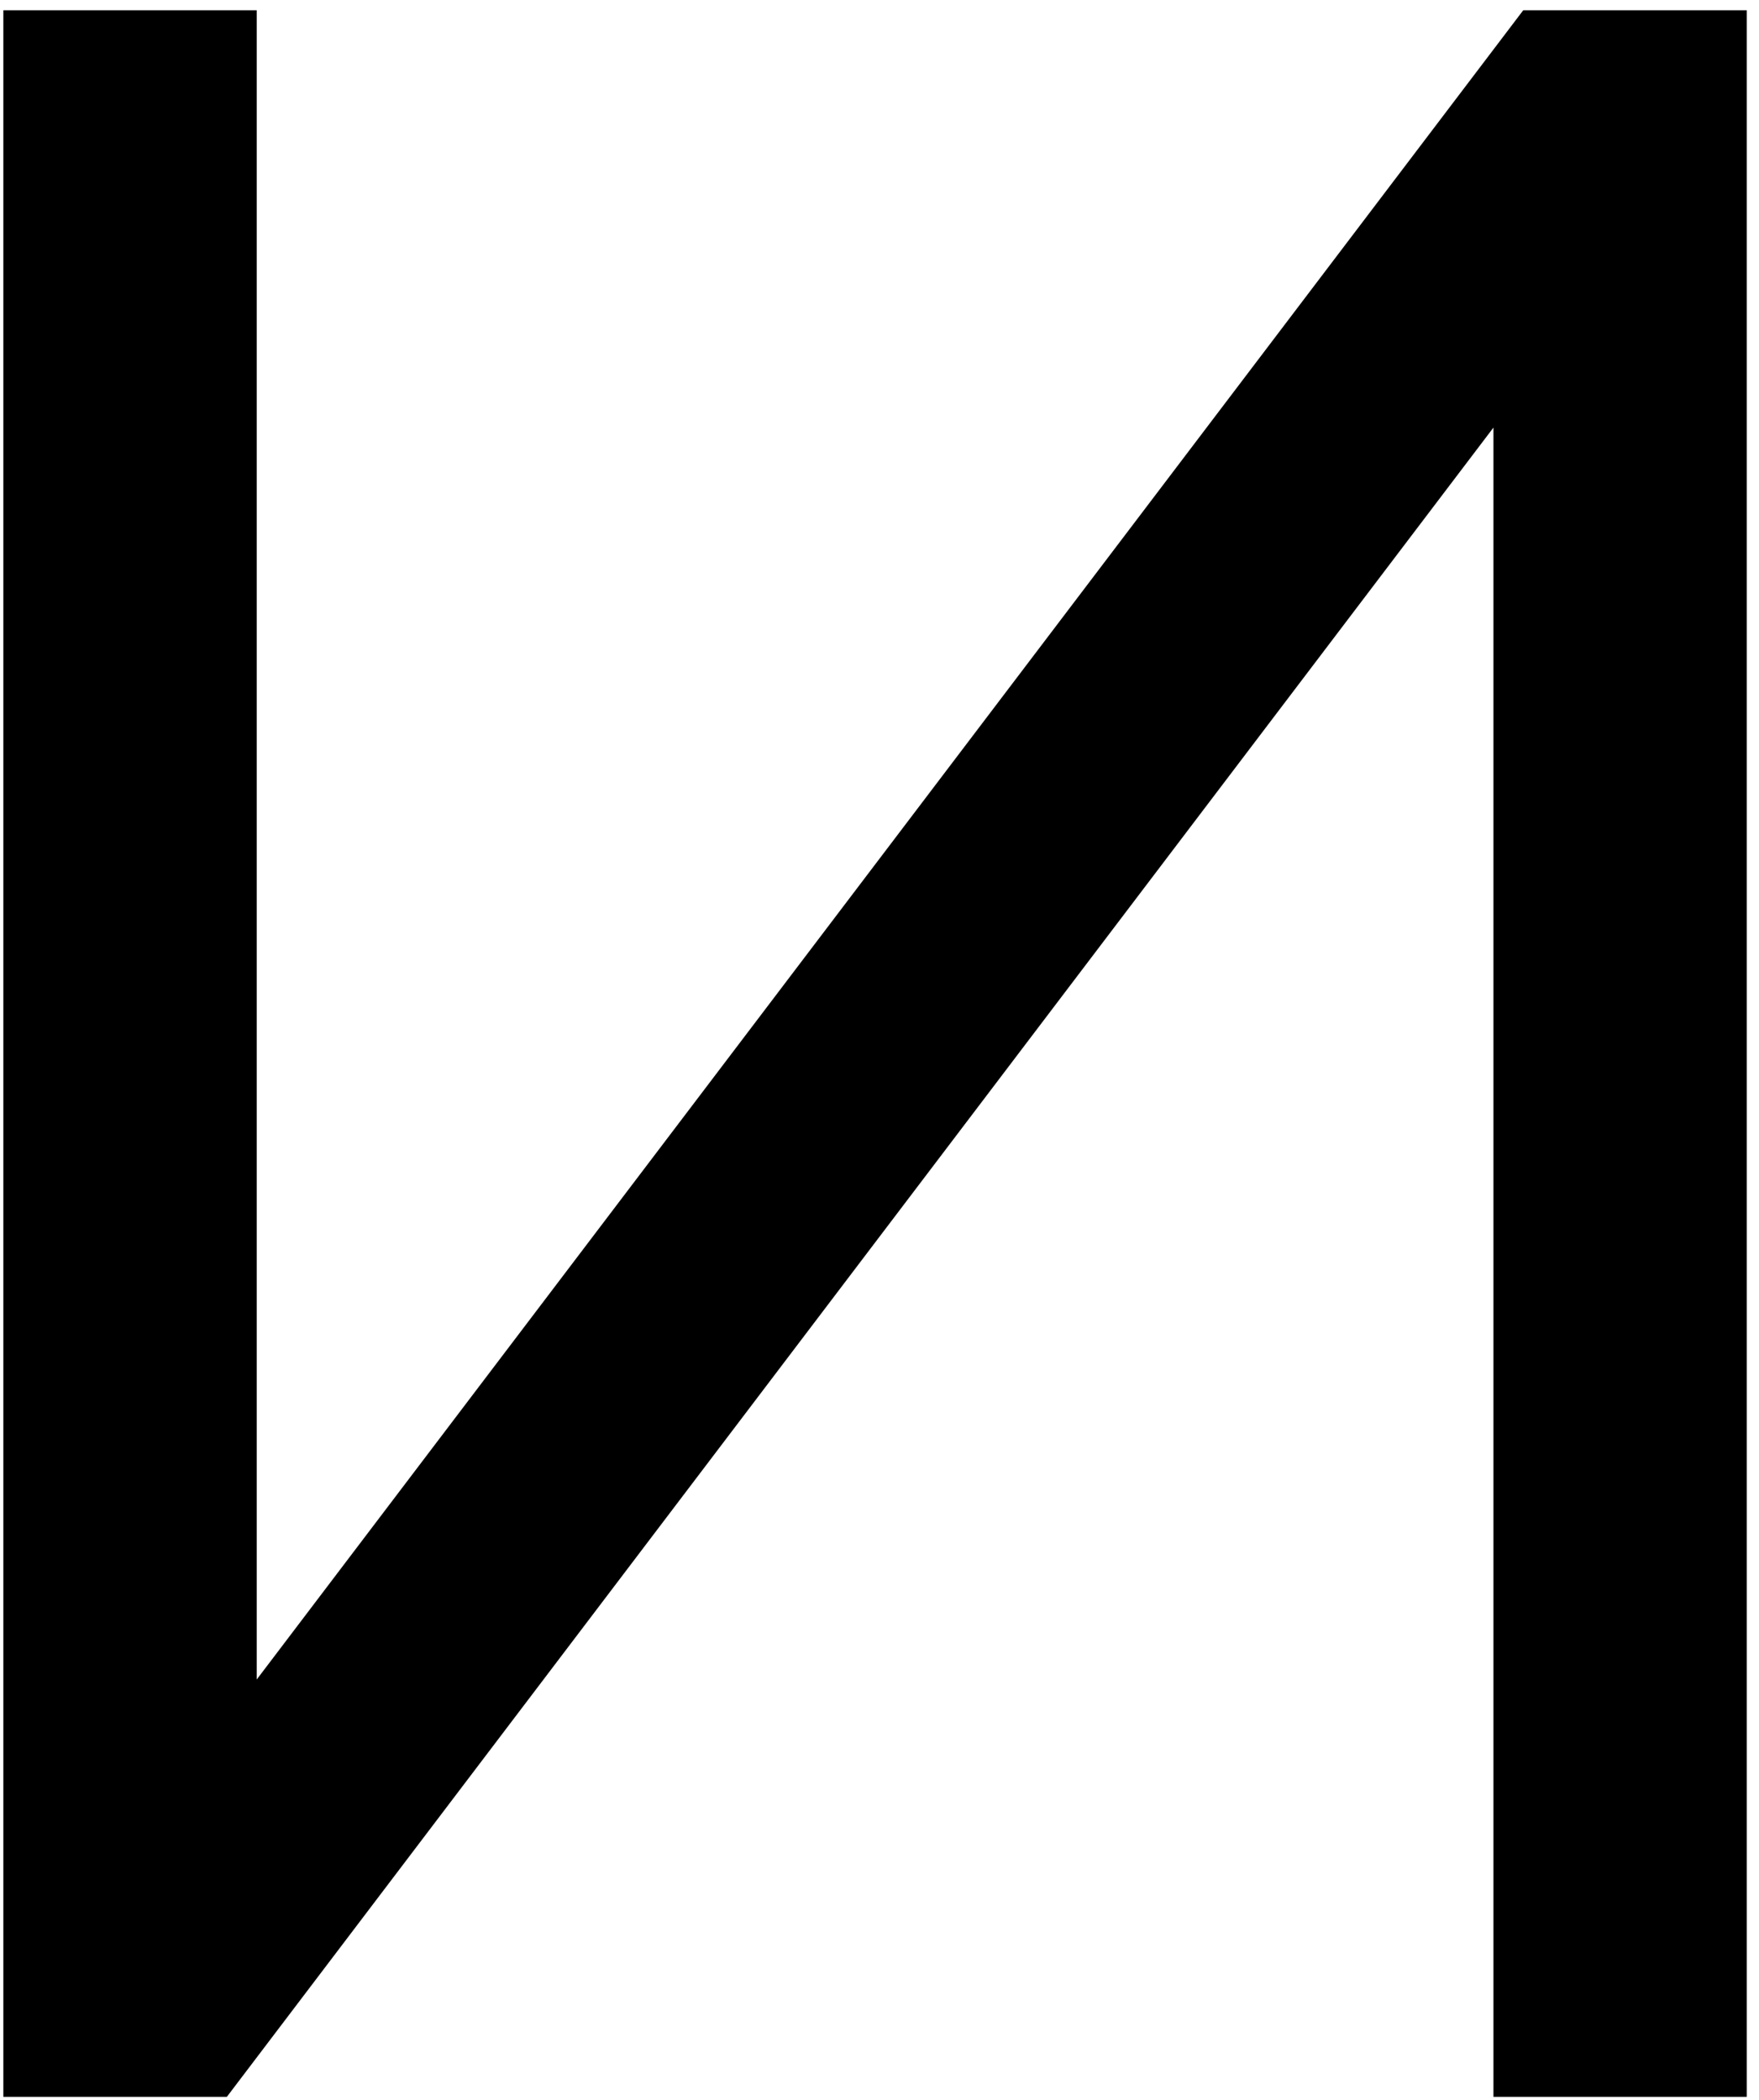 <?xml version="1.0" encoding="UTF-8"?> <svg xmlns="http://www.w3.org/2000/svg" width="31" height="37" viewBox="0 0 31 37" fill="none"> <path d="M3.998 36.946L26.32 7.534L26.32 36.946H30.784L30.784 0.181L26.845 0.181L4.524 29.593L4.524 0.181L0.059 0.181L0.059 36.946H3.998Z" fill="black"></path> </svg> 